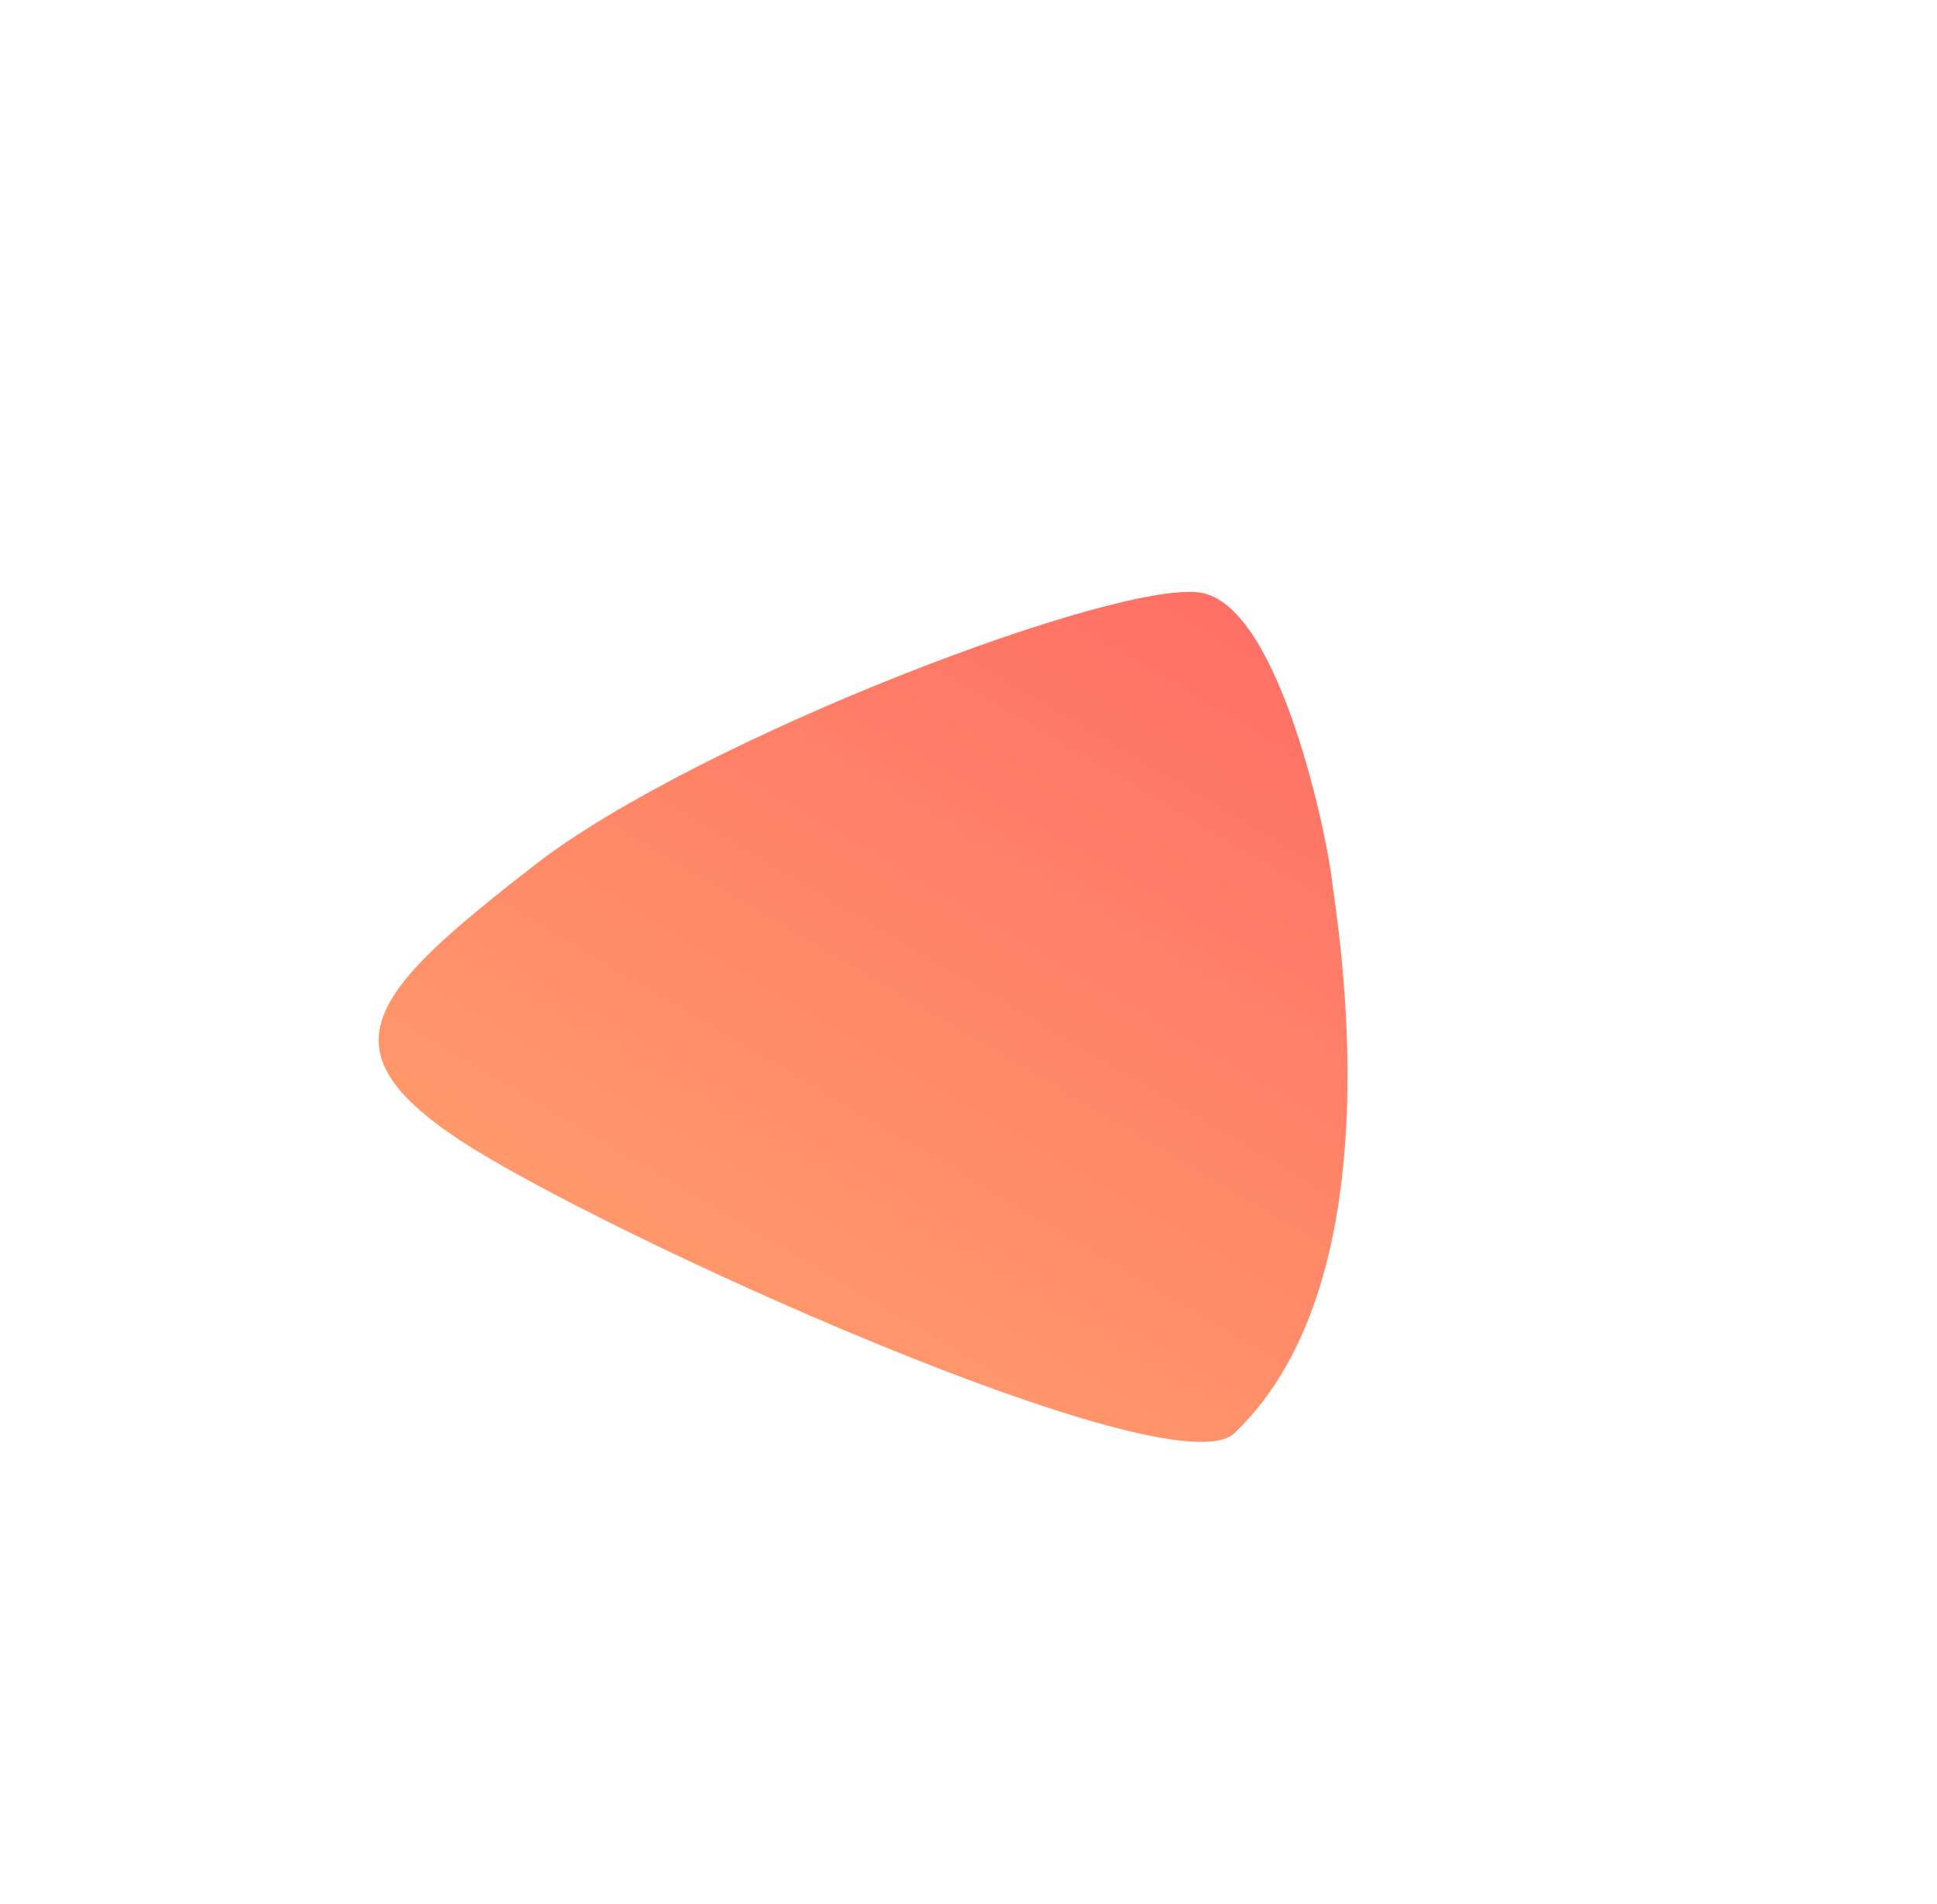 <svg xmlns="http://www.w3.org/2000/svg" width="117" height="115" fill="none" xmlns:v="https://vecta.io/nano"><g filter="url(#A)"><path d="M22.284 37.252c9.816-7.63 35.68-17.46 40.383-16.432s7.487 14.753 7.777 17.26S74.54 62.102 64.55 71.56c-3.76 3.56-38.277-12.1-46.768-17.7s-5.314-8.978 4.5-16.608z" fill="url(#B)"/></g><defs><filter id="A" x=".967" y=".569" width="115.943" height="113.711" filterUnits="userSpaceOnUse" color-interpolation-filters="sRGB"><feFlood flood-opacity="0" result="A"/><feColorMatrix in="SourceAlpha" values="0 0 0 0 0 0 0 0 0 0 0 0 0 0 0 0 0 0 127 0"/><feOffset dx="10" dy="15"/><feGaussianBlur stdDeviation="10"/><feColorMatrix values="0 0 0 0 0 0 0 0 0 0 0 0 0 0 0 0 0 0 0.13 0"/><feBlend in2="A"/><feBlend in="SourceGraphic"/></filter><linearGradient id="B" x1="62.026" y1="20.268" x2="35.85" y2="64.582" gradientUnits="userSpaceOnUse"><stop stop-color="#ff7066"/><stop offset="1" stop-color="#ff986b"/></linearGradient></defs></svg>